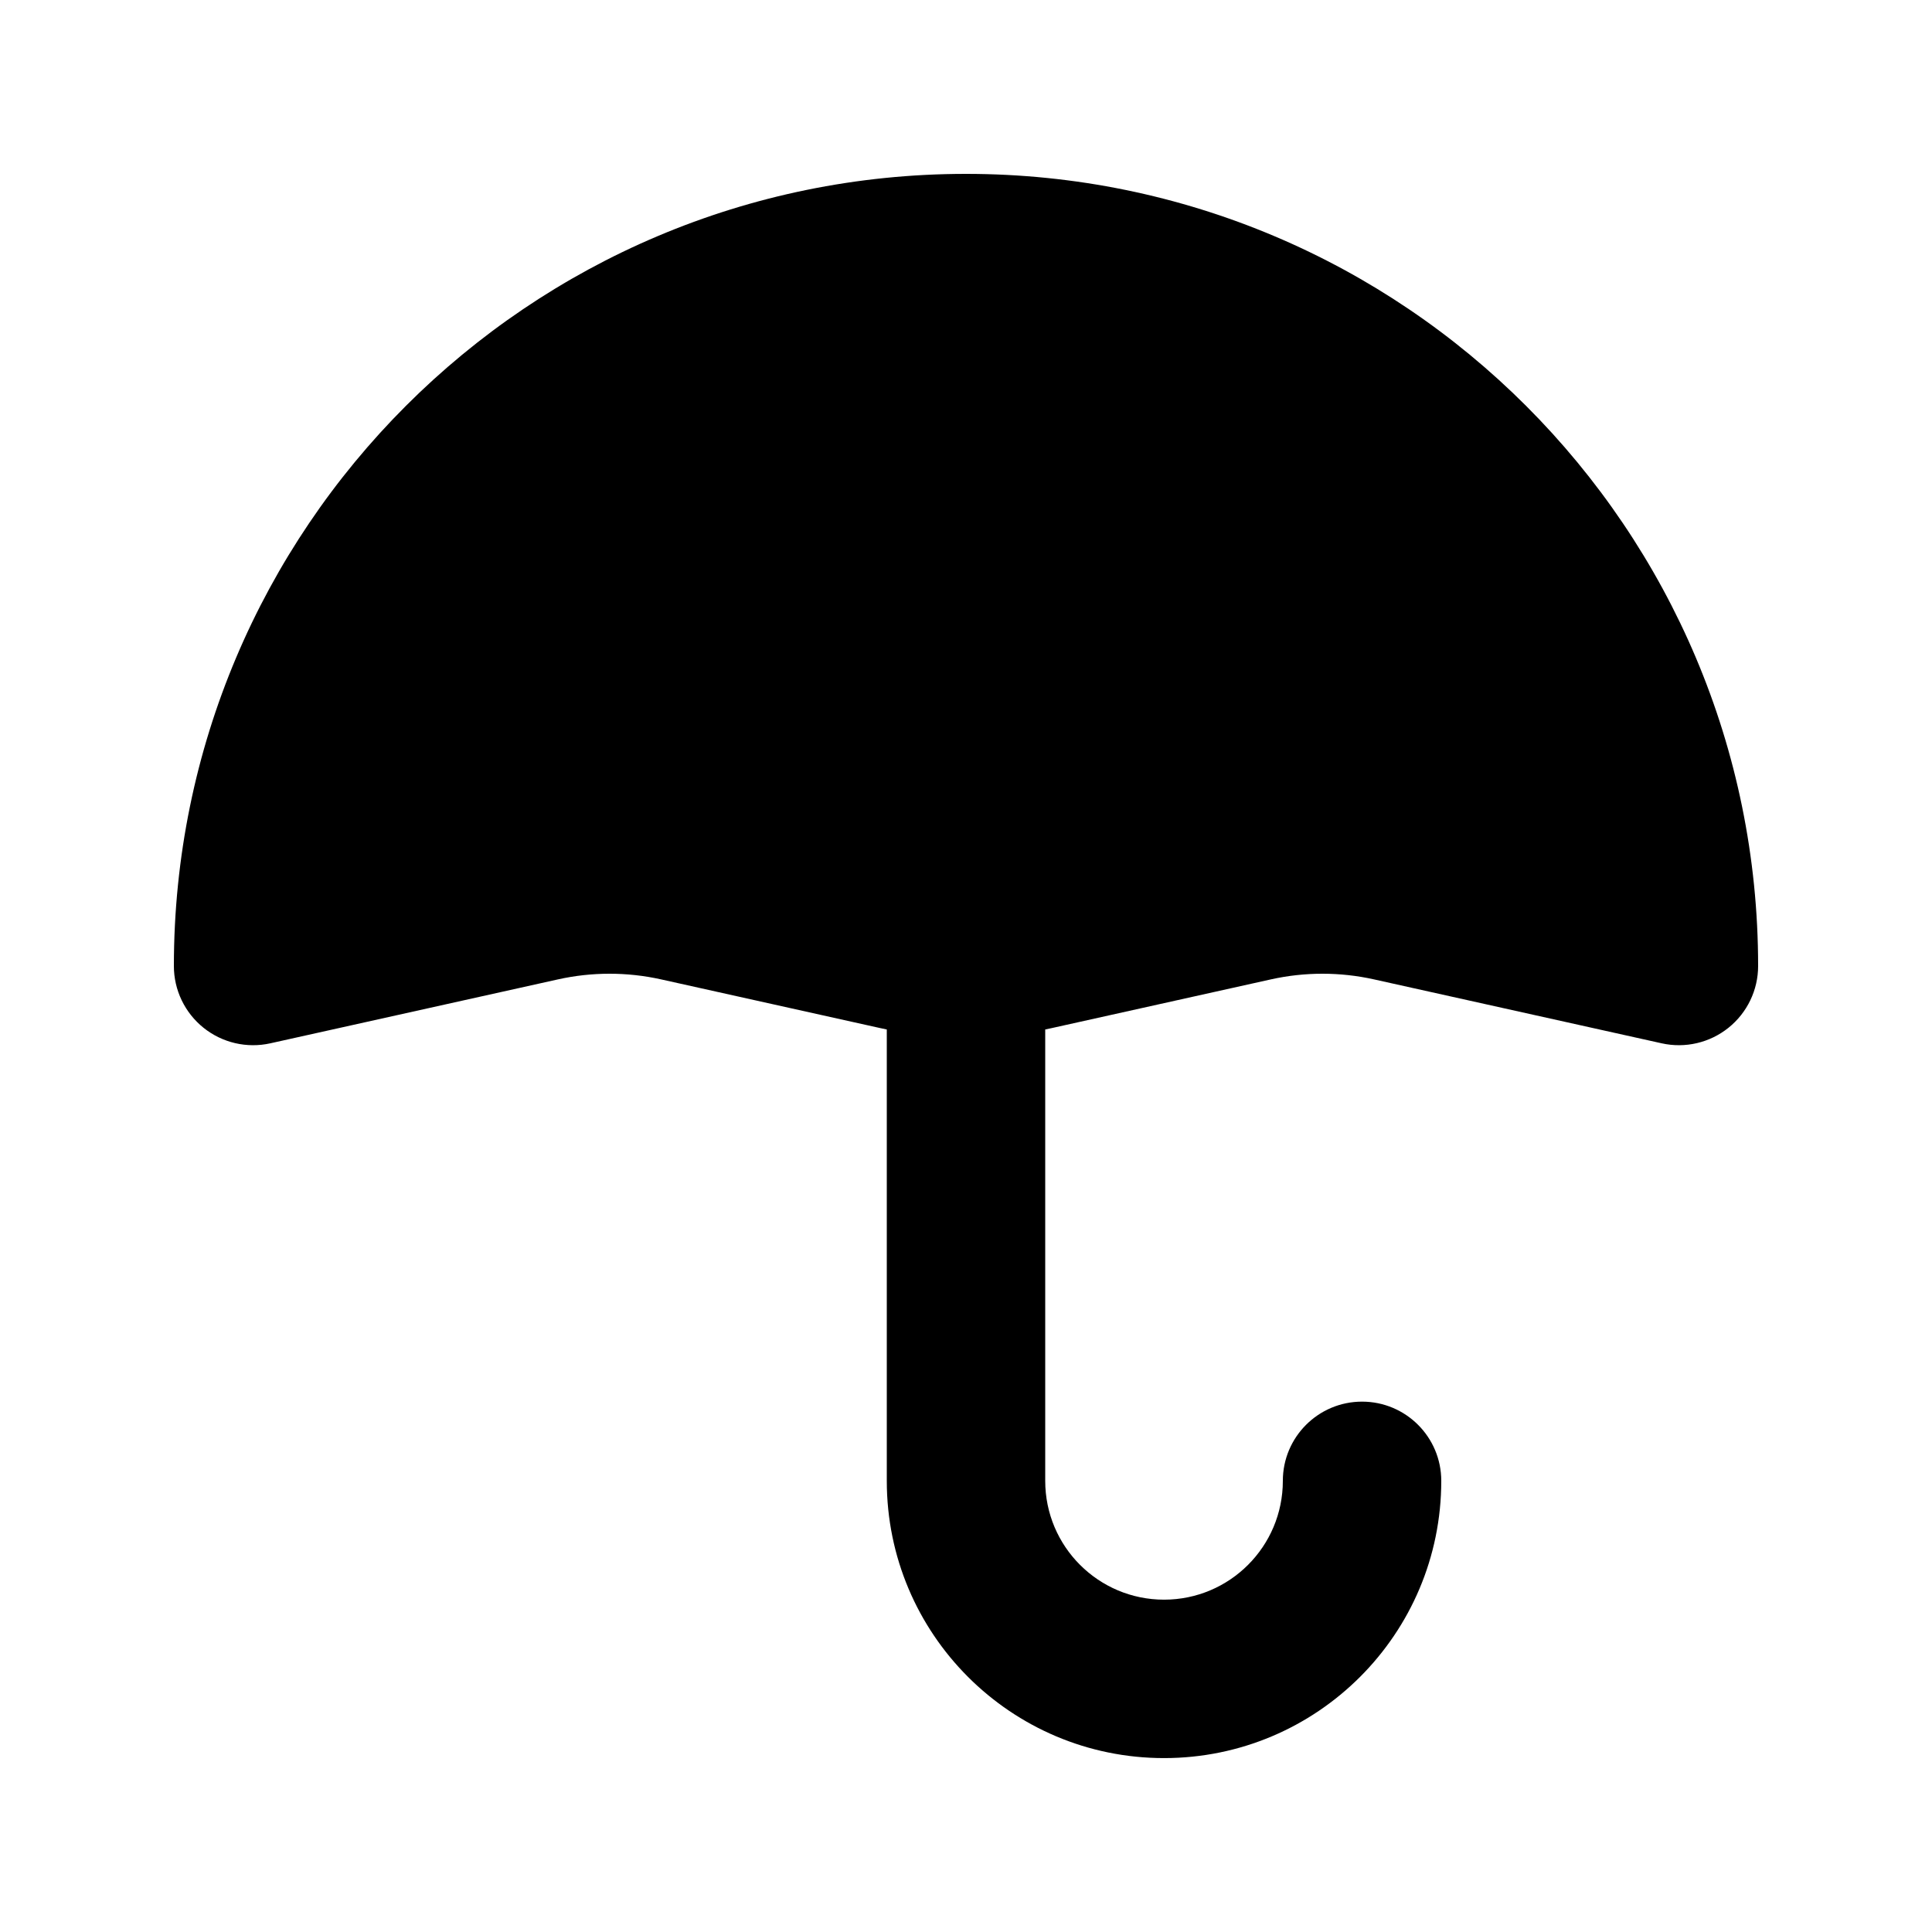 <?xml version="1.0" encoding="UTF-8"?>
<!-- The Best Svg Icon site in the world: iconSvg.co, Visit us! https://iconsvg.co -->
<svg fill="#000000" width="800px" height="800px" version="1.1" viewBox="144 144 512 512" xmlns="http://www.w3.org/2000/svg">
 <path d="m190.08 400c0-115.94 93.984-209.92 209.92-209.92 115.93 0 209.92 93.984 209.92 209.92 0 6.367-2.891 12.387-7.856 16.371-4.969 3.984-11.473 5.5-17.688 4.121l-76.25-16.945c-8.996-2-18.328-2-27.324 0l-58.031 12.898c-0.594 0.129-1.184 0.254-1.777 0.375v119.62c0 17.391 14.098 31.488 31.488 31.488 17.387 0 31.484-14.098 31.484-31.488 0-11.594 9.398-20.992 20.992-20.992 11.598 0 20.992 9.398 20.992 20.992 0 40.578-32.895 73.473-73.469 73.473-40.578 0-73.473-32.895-73.473-73.473v-119.62c-0.594-0.121-1.188-0.246-1.781-0.375l-58.031-12.898c-8.996-2-18.324-2-27.324 0l-76.246 16.945c-6.219 1.379-12.723-0.137-17.691-4.121-4.965-3.984-7.856-10.004-7.856-16.371z"/>
</svg>